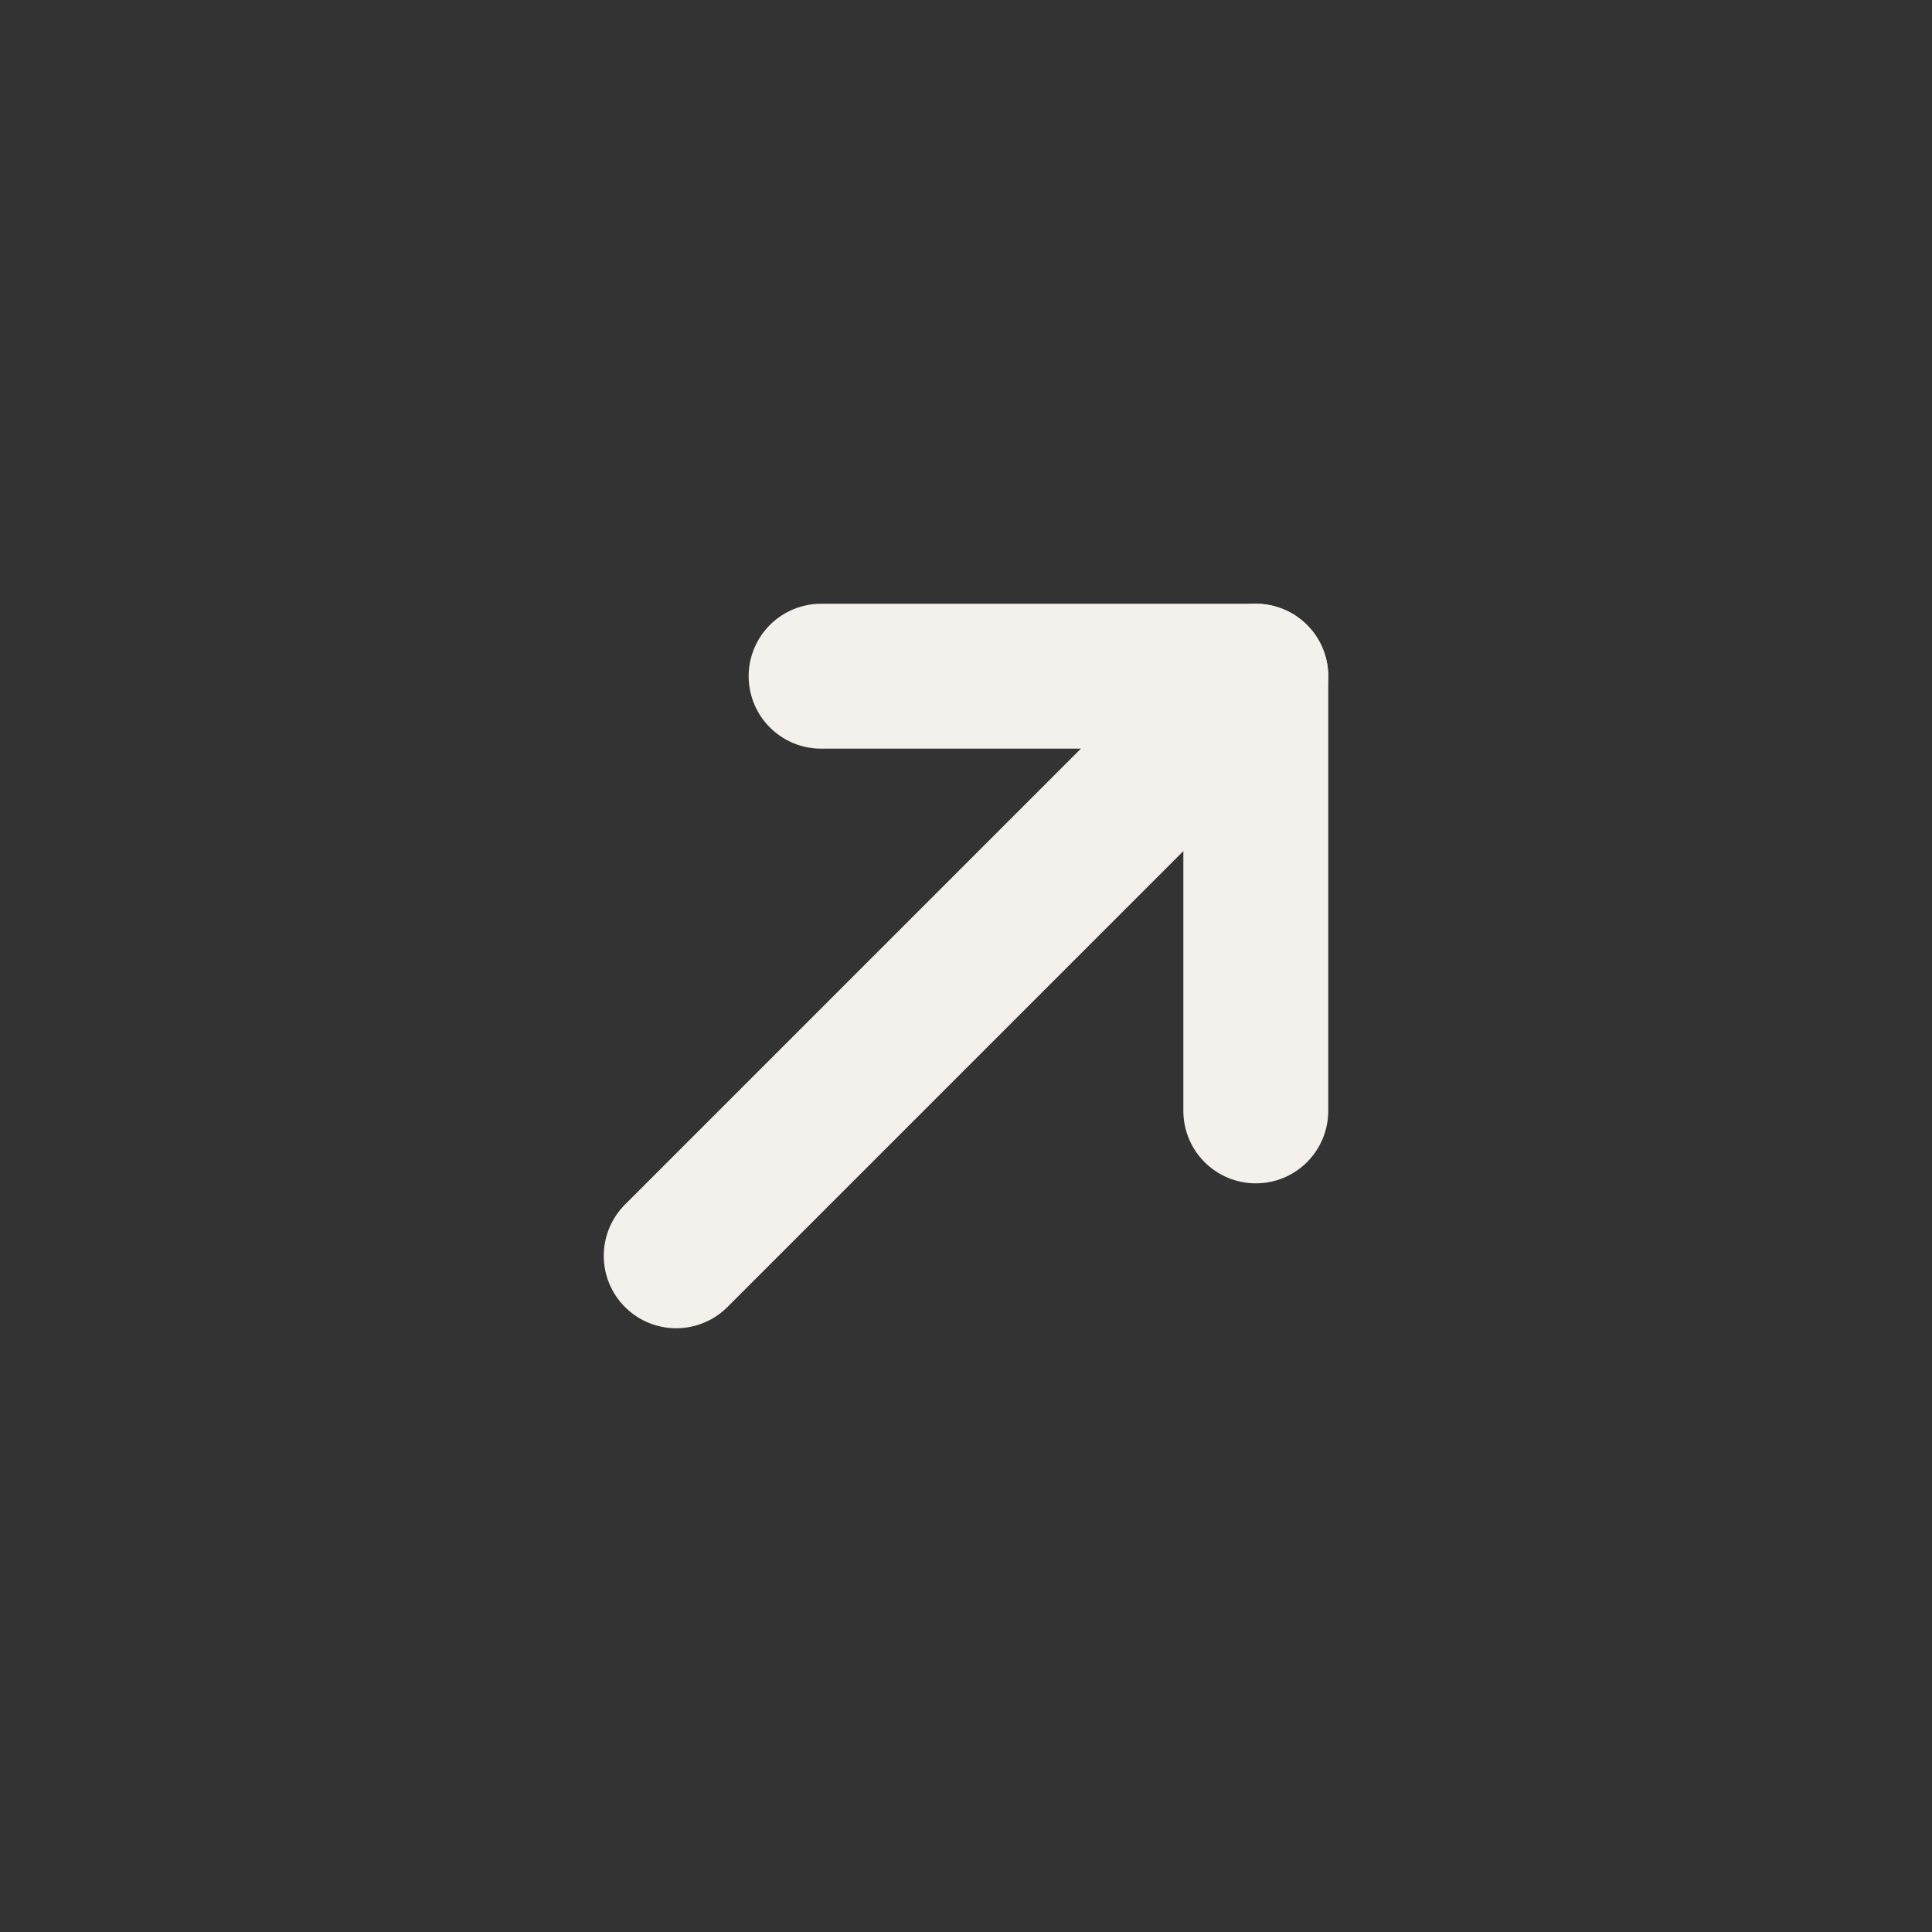 <svg width="20" height="20" viewBox="0 0 20 20" fill="none" xmlns="http://www.w3.org/2000/svg">
<rect x="0" y="0" width="20" height="20" fill="#333333" stroke="none"/>
<path d="M13 7L7 13" stroke="#F4F0EC" stroke-width="1.5" stroke-linecap="round" stroke-linejoin="round"/>
<path d="M8.5 7H13V11.5" stroke="#F4F0EC" stroke-width="1.5" stroke-linecap="round" stroke-linejoin="round"/>
</svg>
